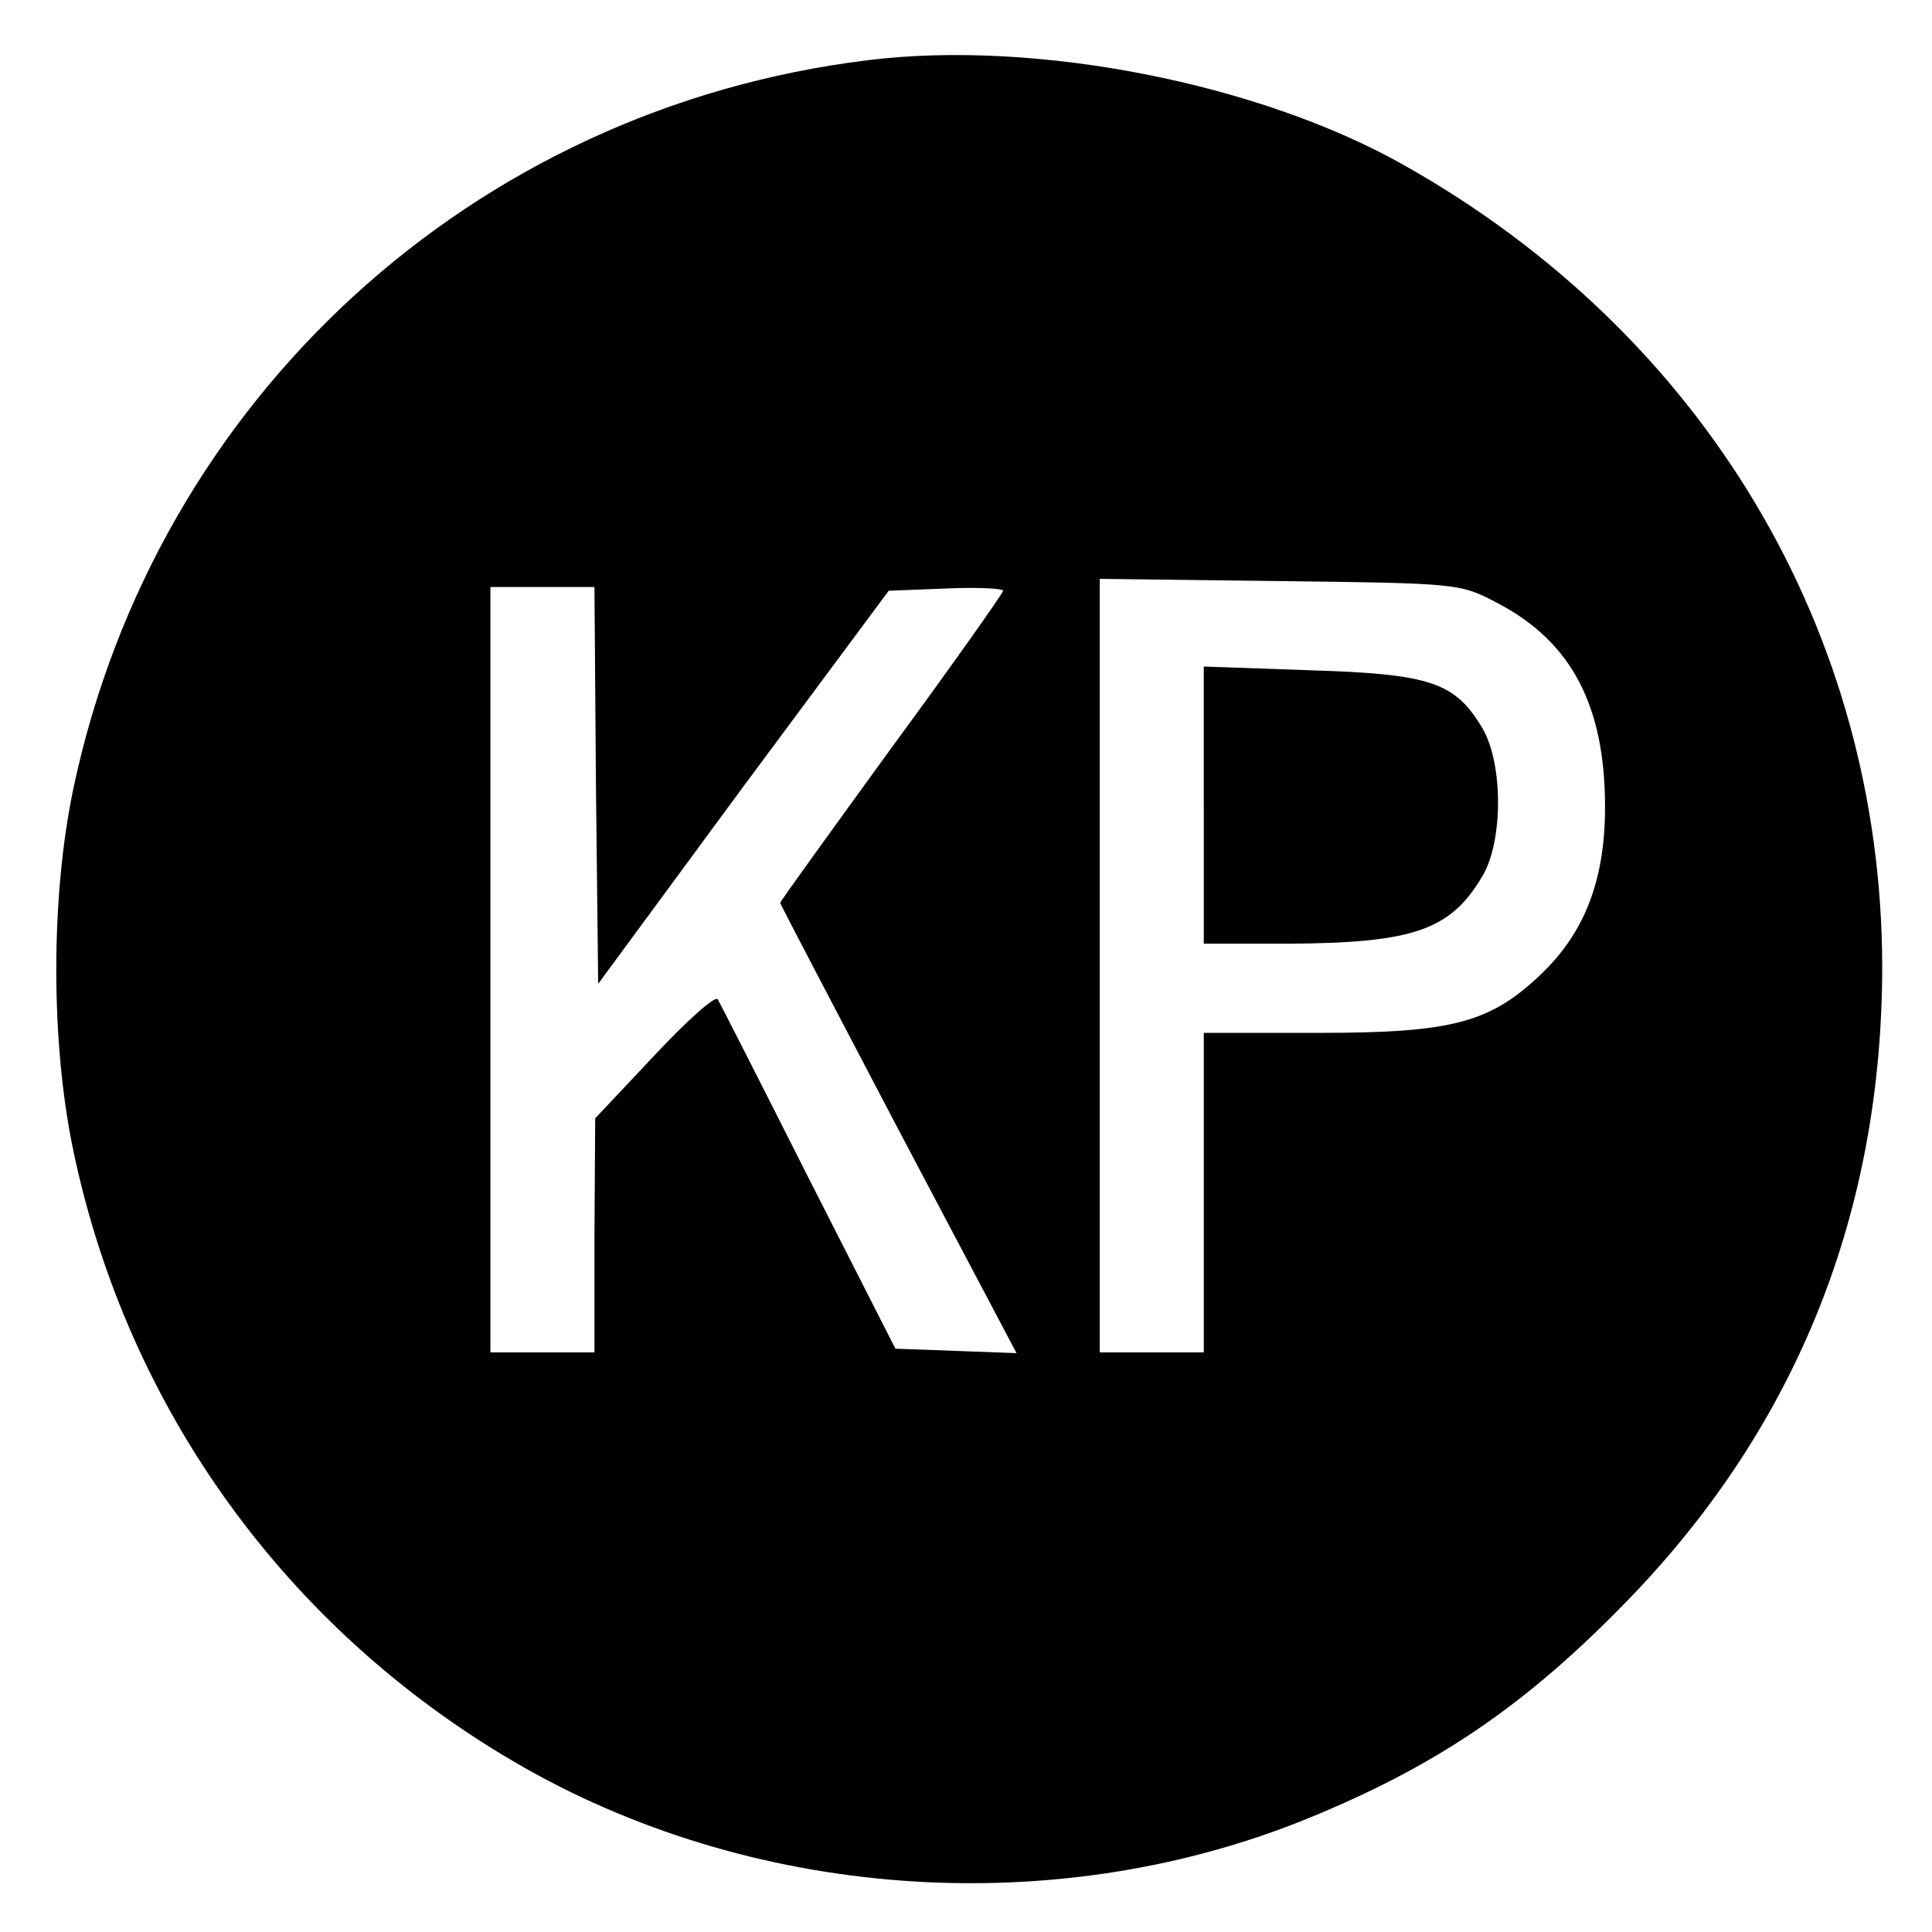 <?xml version="1.0" standalone="no"?>
<!DOCTYPE svg PUBLIC "-//W3C//DTD SVG 20010904//EN"
 "http://www.w3.org/TR/2001/REC-SVG-20010904/DTD/svg10.dtd">
<svg version="1.0" xmlns="http://www.w3.org/2000/svg"
 width="260pt" height="260pt" viewBox="0 0 260 260"
 preserveAspectRatio="xMidYMid meet">
<g transform="translate(0,260) scale(0.1,-0.1)"
fill="#000000" stroke="none">
<path d="M1168 2519 c-532 -65 -958 -456 -1069 -979 -31 -146 -31 -344 0 -490
73 -347 287 -642 593 -821 316 -185 721 -215 1061 -79 179 72 301 155 440 299
226 234 340 521 340 851 -1 450 -239 850 -644 1078 -195 110 -495 169 -721
141z m848 -731 c99 -52 144 -138 144 -274 0 -96 -26 -166 -83 -222 -70 -68
-120 -82 -302 -82 l-155 0 0 -215 0 -215 -70 0 -70 0 0 521 0 520 243 -3 c241
-3 242 -3 293 -30z m-1214 -245 l3 -267 195 265 196 264 77 3 c42 2 77 0 77
-3 0 -3 -67 -98 -150 -211 -82 -113 -150 -207 -150 -209 0 -2 72 -139 159
-305 l159 -301 -81 3 -82 3 -117 230 c-64 127 -119 235 -122 240 -3 6 -41 -28
-85 -75 l-80 -85 -1 -157 0 -158 -70 0 -70 0 0 515 0 515 70 0 70 0 2 -267z"/>
<path d="M1620 1516 l0 -186 113 0 c169 1 219 18 262 91 28 47 28 151 0 199
-37 62 -70 73 -232 78 l-143 5 0 -187z"/>
</g>
</svg>

